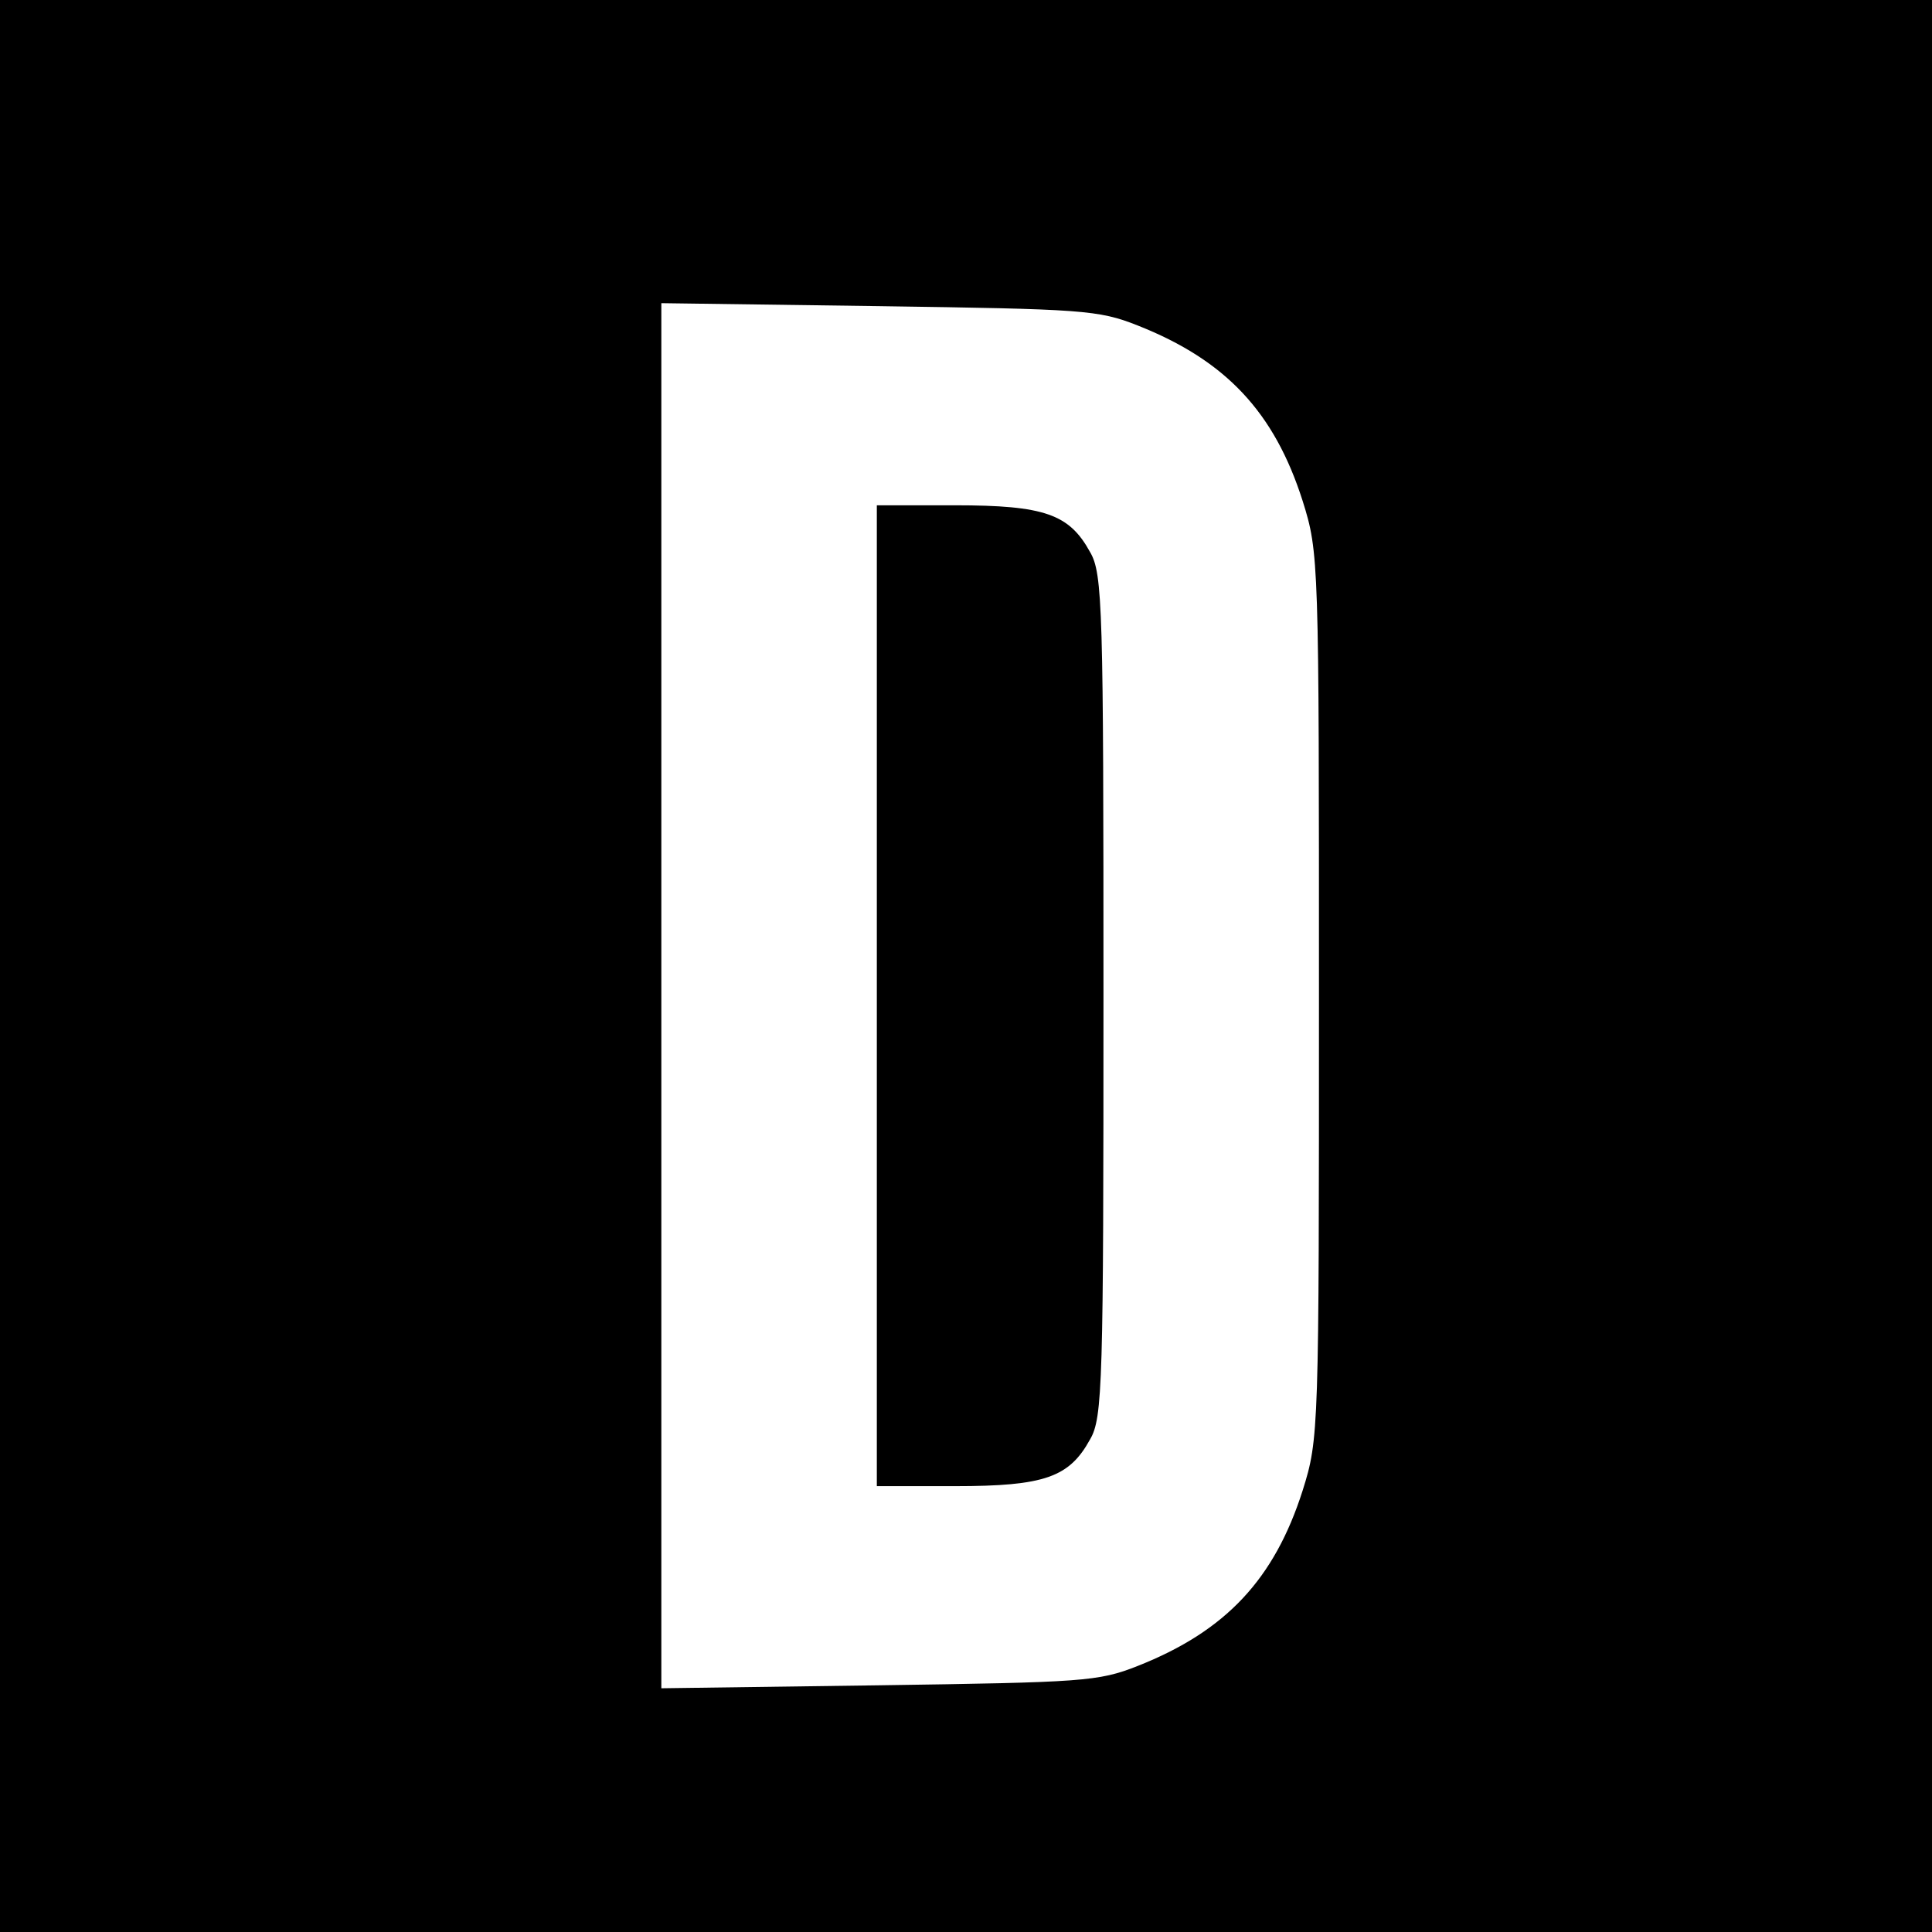 <?xml version="1.0" standalone="no"?>
<!DOCTYPE svg PUBLIC "-//W3C//DTD SVG 20010904//EN"
 "http://www.w3.org/TR/2001/REC-SVG-20010904/DTD/svg10.dtd">
<svg version="1.0" xmlns="http://www.w3.org/2000/svg"
 width="260pt" height="260pt" viewBox="0 0 260 260"
 preserveAspectRatio="xMidYMid meet">
<g transform="translate(0,260) scale(0.1,-0.1)"
fill="#000000" stroke="none">
<path d="M0 1300 l0 -1300 1300 0 1300 0 0 1300 0 1300 -1300 0 -1300 0 0
-1300z m1531 862 c119 -47 184 -117 222 -236 22 -70 22 -79 22 -666 0 -587 0
-596 -22 -666 -38 -119 -103 -189 -222 -236 -53 -21 -74 -22 -348 -26 l-293
-4 0 932 0 932 293 -4 c274 -4 295 -5 348 -26z"/>
<path d="M1180 1260 l0 -660 105 0 c121 0 154 12 182 63 17 29 18 76 18 597 0
521 -1 568 -18 597 -28 51 -61 63 -182 63 l-105 0 0 -660z"/>
</g>
</svg>
